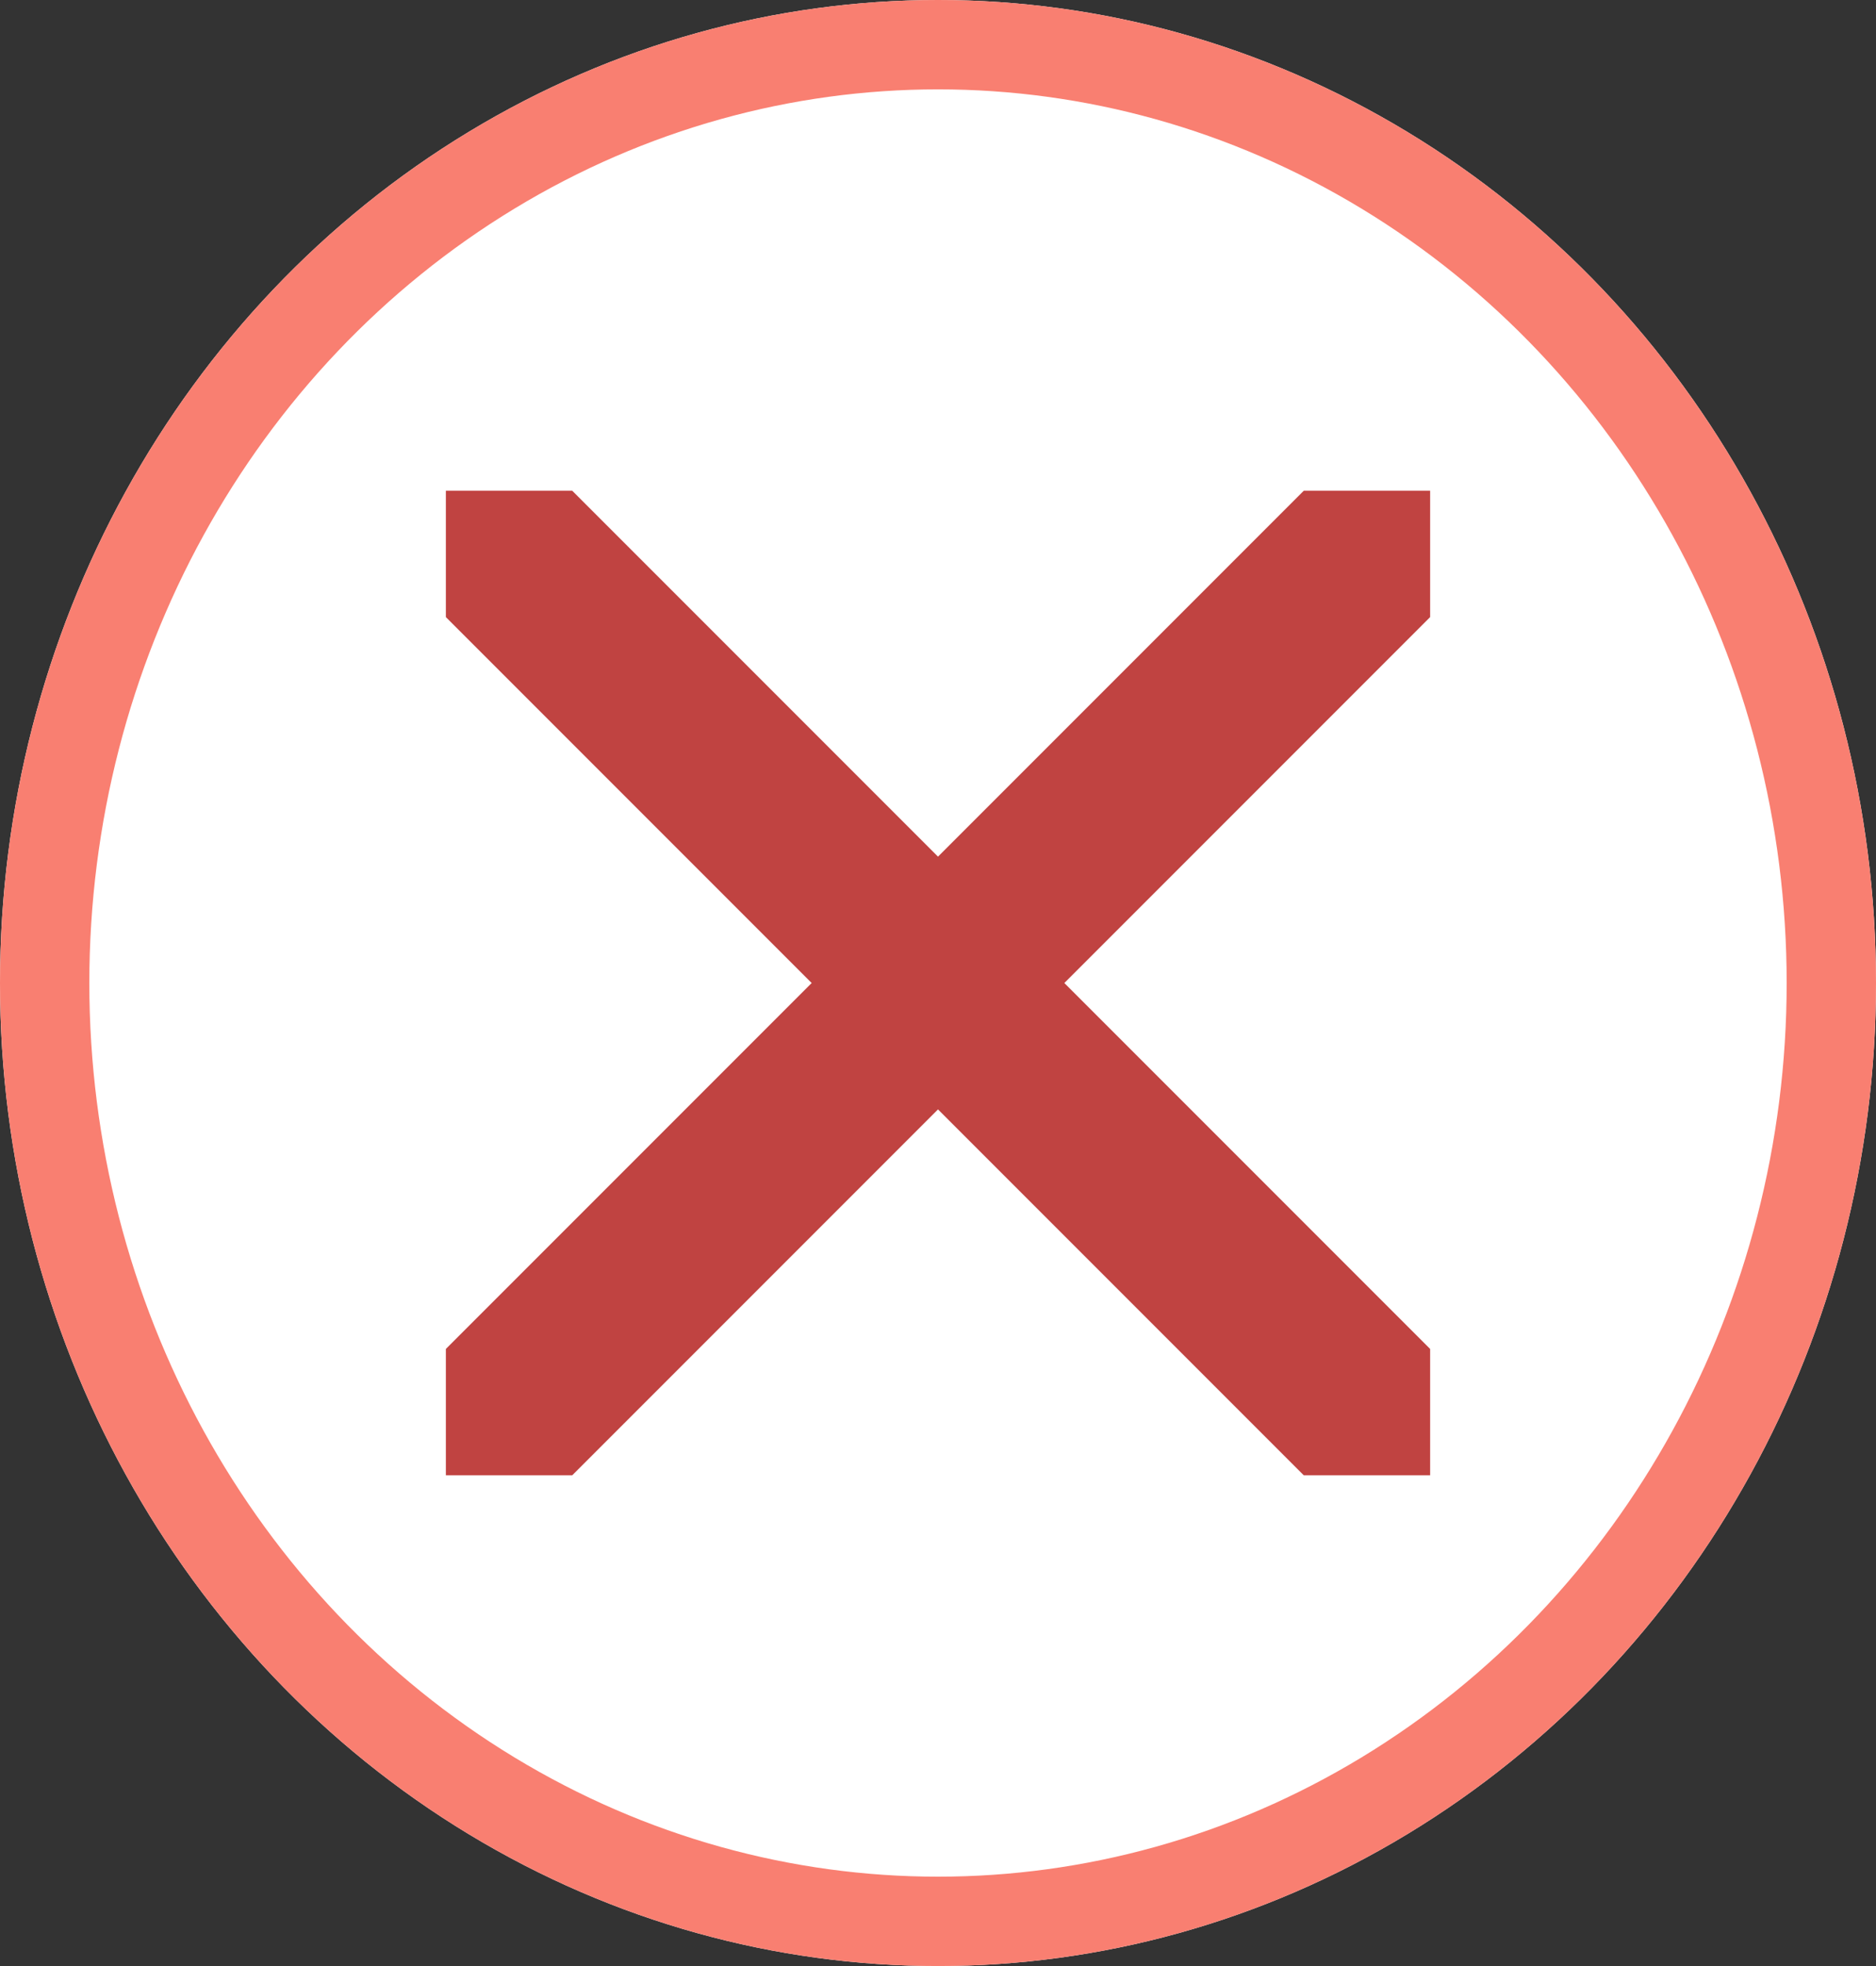 <svg xmlns="http://www.w3.org/2000/svg" xmlns:xlink="http://www.w3.org/1999/xlink" width="21" height="22" viewBox="0 0 21 22"><rect x="0" y="0" width="21" height="22" fill="#333333" stroke="none"/><defs><clipPath id="clip-path"><rect id="Rectangle_738" data-name="Rectangle 738" width="11.018" height="11.018" transform="translate(0 0)" fill="none" stroke="#c04341" stroke-linecap="round" stroke-width="2"></rect></clipPath></defs><g id="Group_119989" data-name="Group 119989" transform="translate(-96.5 -3191.179)"><g id="Group_119985" data-name="Group 119985" transform="translate(96.5 3191.179)"><g id="Ellipse_1" data-name="Ellipse 1" fill="#fff" stroke="#f97f71" stroke-width="1"><ellipse cx="10.5" cy="11" rx="10.5" ry="11" stroke="none"></ellipse><ellipse cx="10.5" cy="11" rx="10" ry="10.5" fill="none"></ellipse></g></g><g id="Group_119988" data-name="Group 119988" transform="translate(101.491 3196.67)"><g id="Group_119987" data-name="Group 119987" transform="translate(0 0)" clip-path="url(#clip-path)"><line id="Line_158" data-name="Line 158" y1="10.726" x2="10.726" transform="translate(0.146 0.146)" fill="none" stroke="#c04341" stroke-linecap="round" stroke-miterlimit="10" stroke-width="2"></line><line id="Line_159" data-name="Line 159" x1="10.726" y1="10.726" transform="translate(0.146 0.146)" fill="none" stroke="#c04341" stroke-linecap="round" stroke-miterlimit="10" stroke-width="2"></line></g></g></g></svg>
